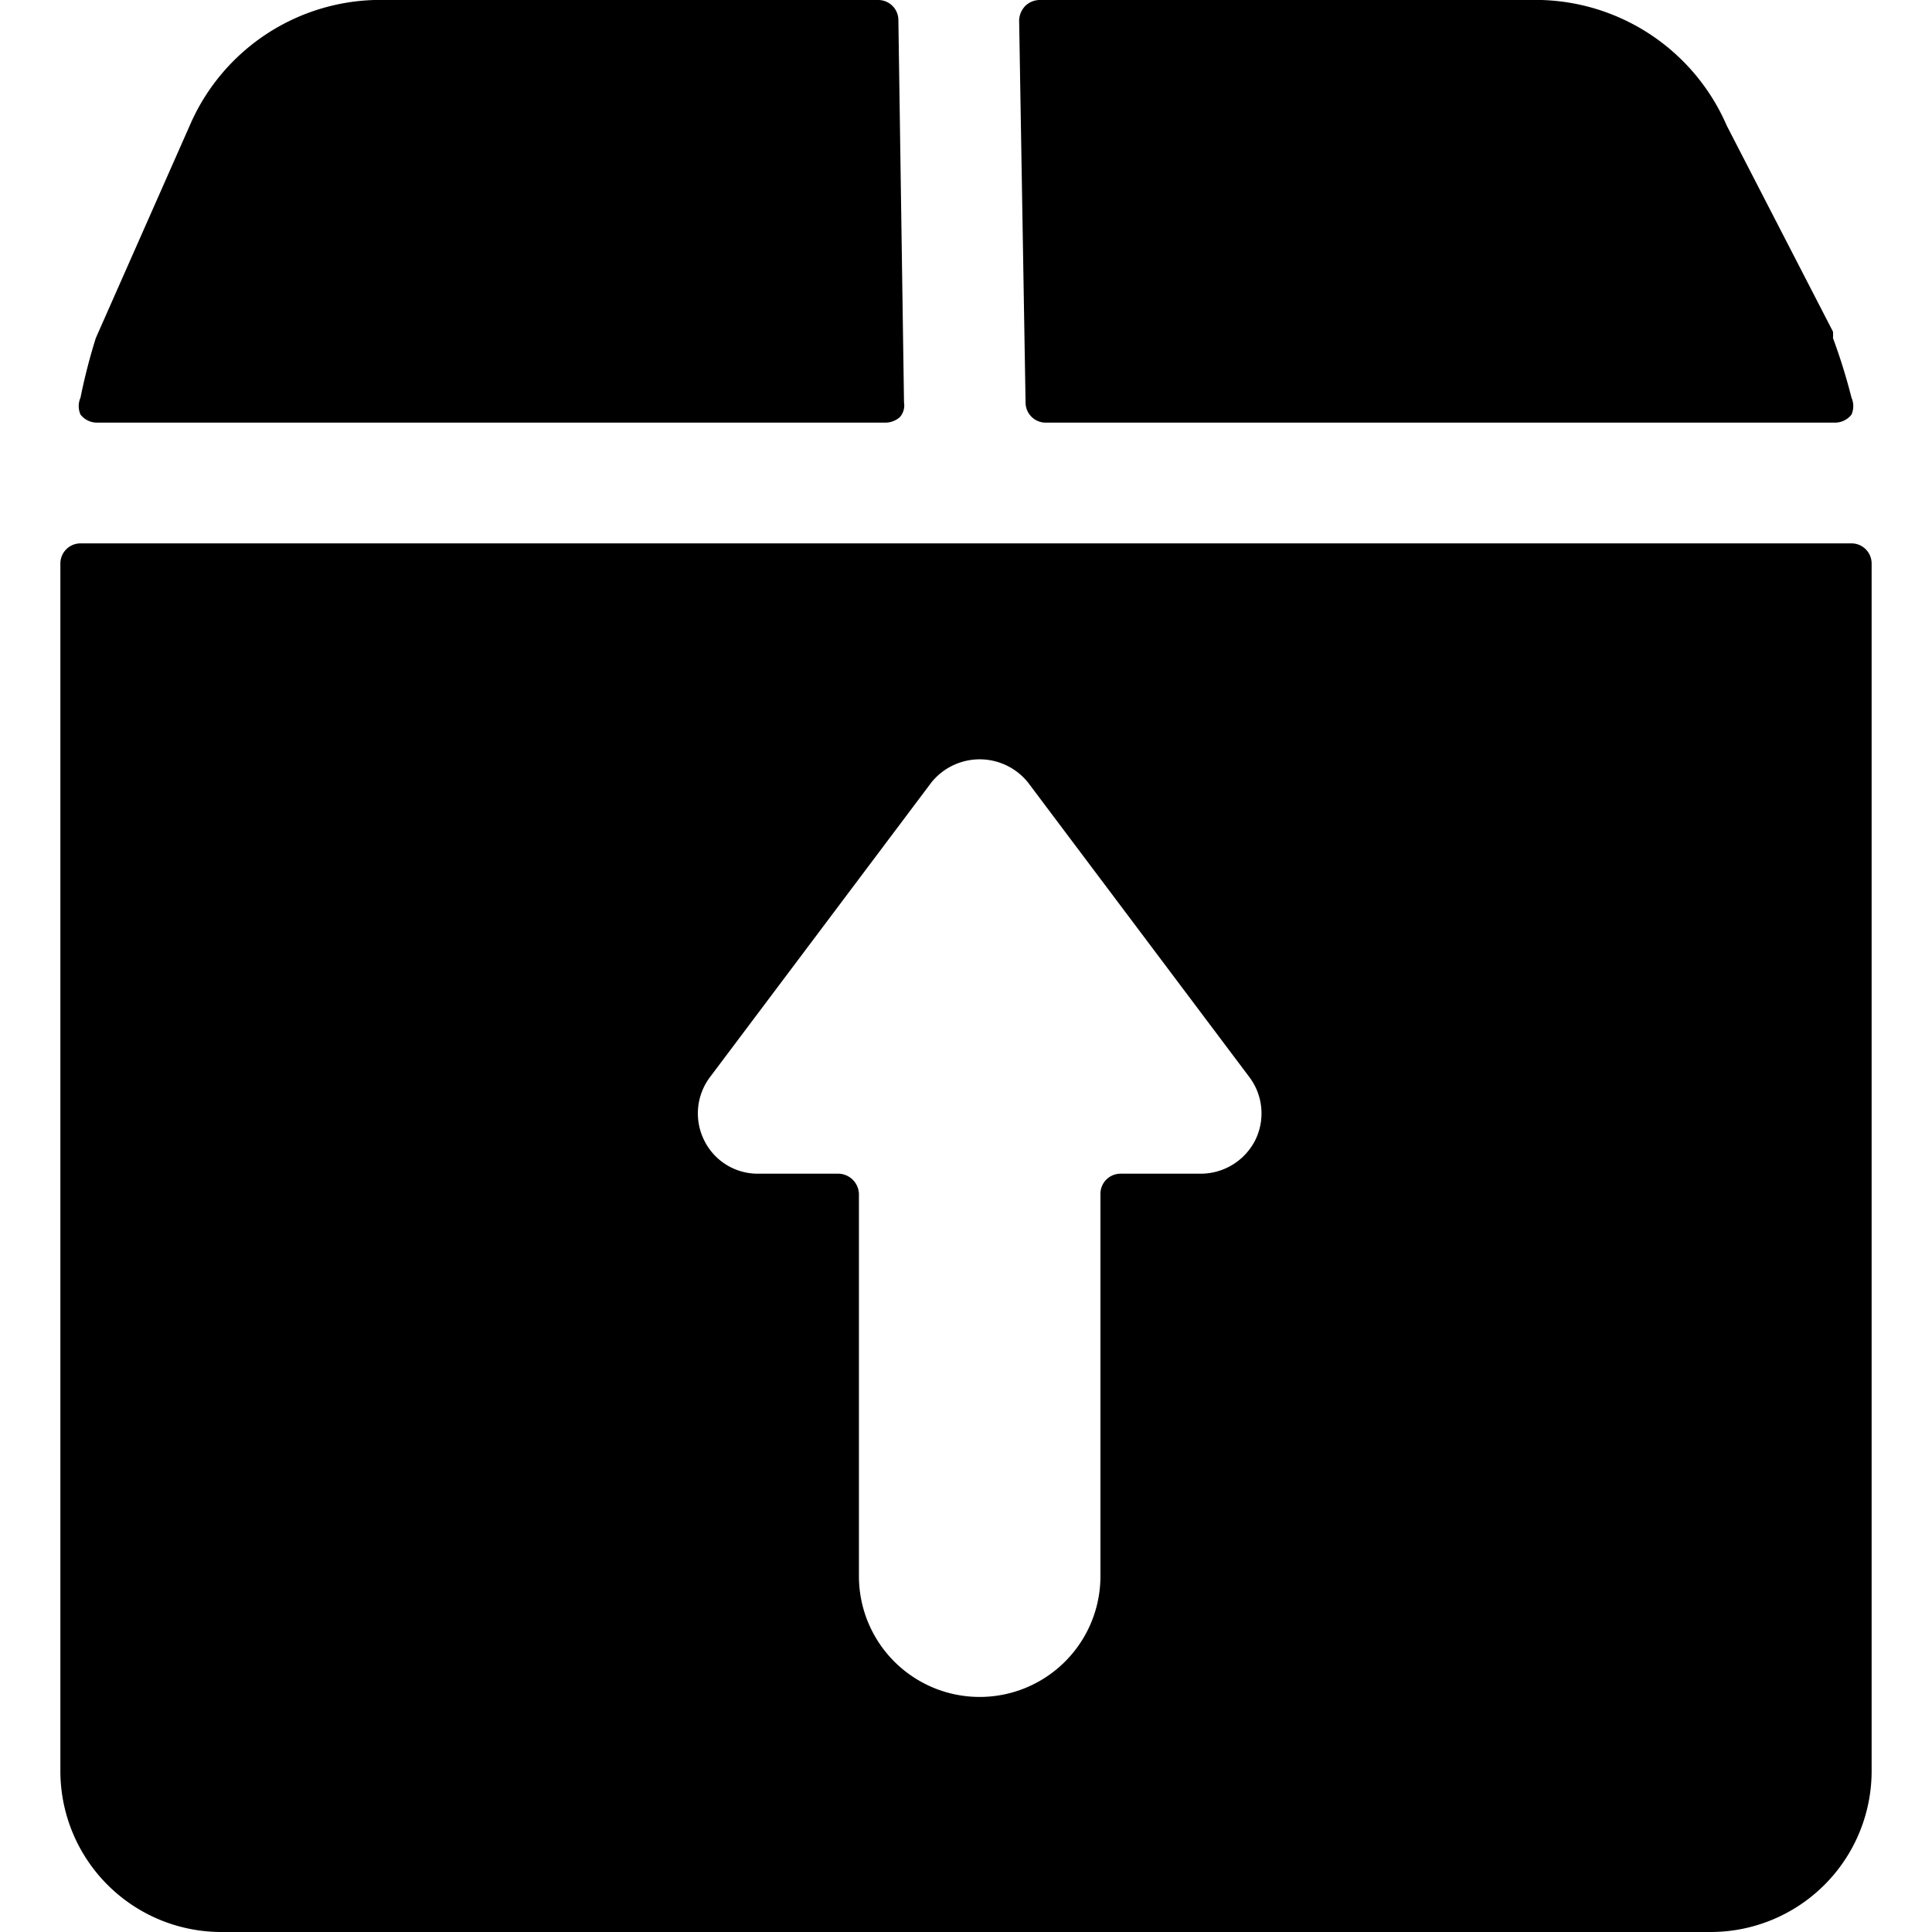 <svg xmlns="http://www.w3.org/2000/svg" viewBox="0 0 24 24"><g><path d="M1 4.94a0.26 0.26 0 0 0 0 0.21 0.26 0.26 0 0 0 0.2 0.1H11a0.27 0.27 0 0 0 0.18 -0.07 0.22 0.22 0 0 0 0.05 -0.18L11.16 0.25a0.25 0.25 0 0 0 -0.25 -0.25H4.65a2.58 2.58 0 0 0 -2.28 1.53L1.19 4.2a7.3 7.3 0 0 0 -0.19 0.74Z" fill="#000000" stroke-width="1"></path><path d="M13 5.25h9.8a0.26 0.26 0 0 0 0.2 -0.1 0.26 0.26 0 0 0 0 -0.21 7.3 7.3 0 0 0 -0.23 -0.74 0.59 0.59 0 0 0 0 -0.08l-1.32 -2.56A2.59 2.59 0 0 0 19.15 0h-6.24a0.26 0.26 0 0 0 -0.17 0.07 0.27 0.27 0 0 0 -0.08 0.18L12.74 5a0.25 0.25 0 0 0 0.26 0.25Z" fill="#000000" stroke-width="1"></path><path d="M0.75 7v15a2 2 0 0 0 2 2h18.5a2 2 0 0 0 2 -2V7a0.25 0.25 0 0 0 -0.25 -0.25H1A0.25 0.25 0 0 0 0.75 7Zm8.07 6.38 2.75 -3.66a0.77 0.77 0 0 1 1.2 0l2.75 3.66a0.75 0.75 0 0 1 0.07 0.79 0.76 0.76 0 0 1 -0.67 0.41h-1a0.25 0.25 0 0 0 -0.25 0.25v4.75a1.5 1.5 0 0 1 -3 0v-4.75a0.26 0.26 0 0 0 -0.25 -0.25h-1a0.74 0.74 0 0 1 -0.67 -0.41 0.75 0.75 0 0 1 0.07 -0.79Z" fill="#000000" stroke-width="1"></path></g></svg>